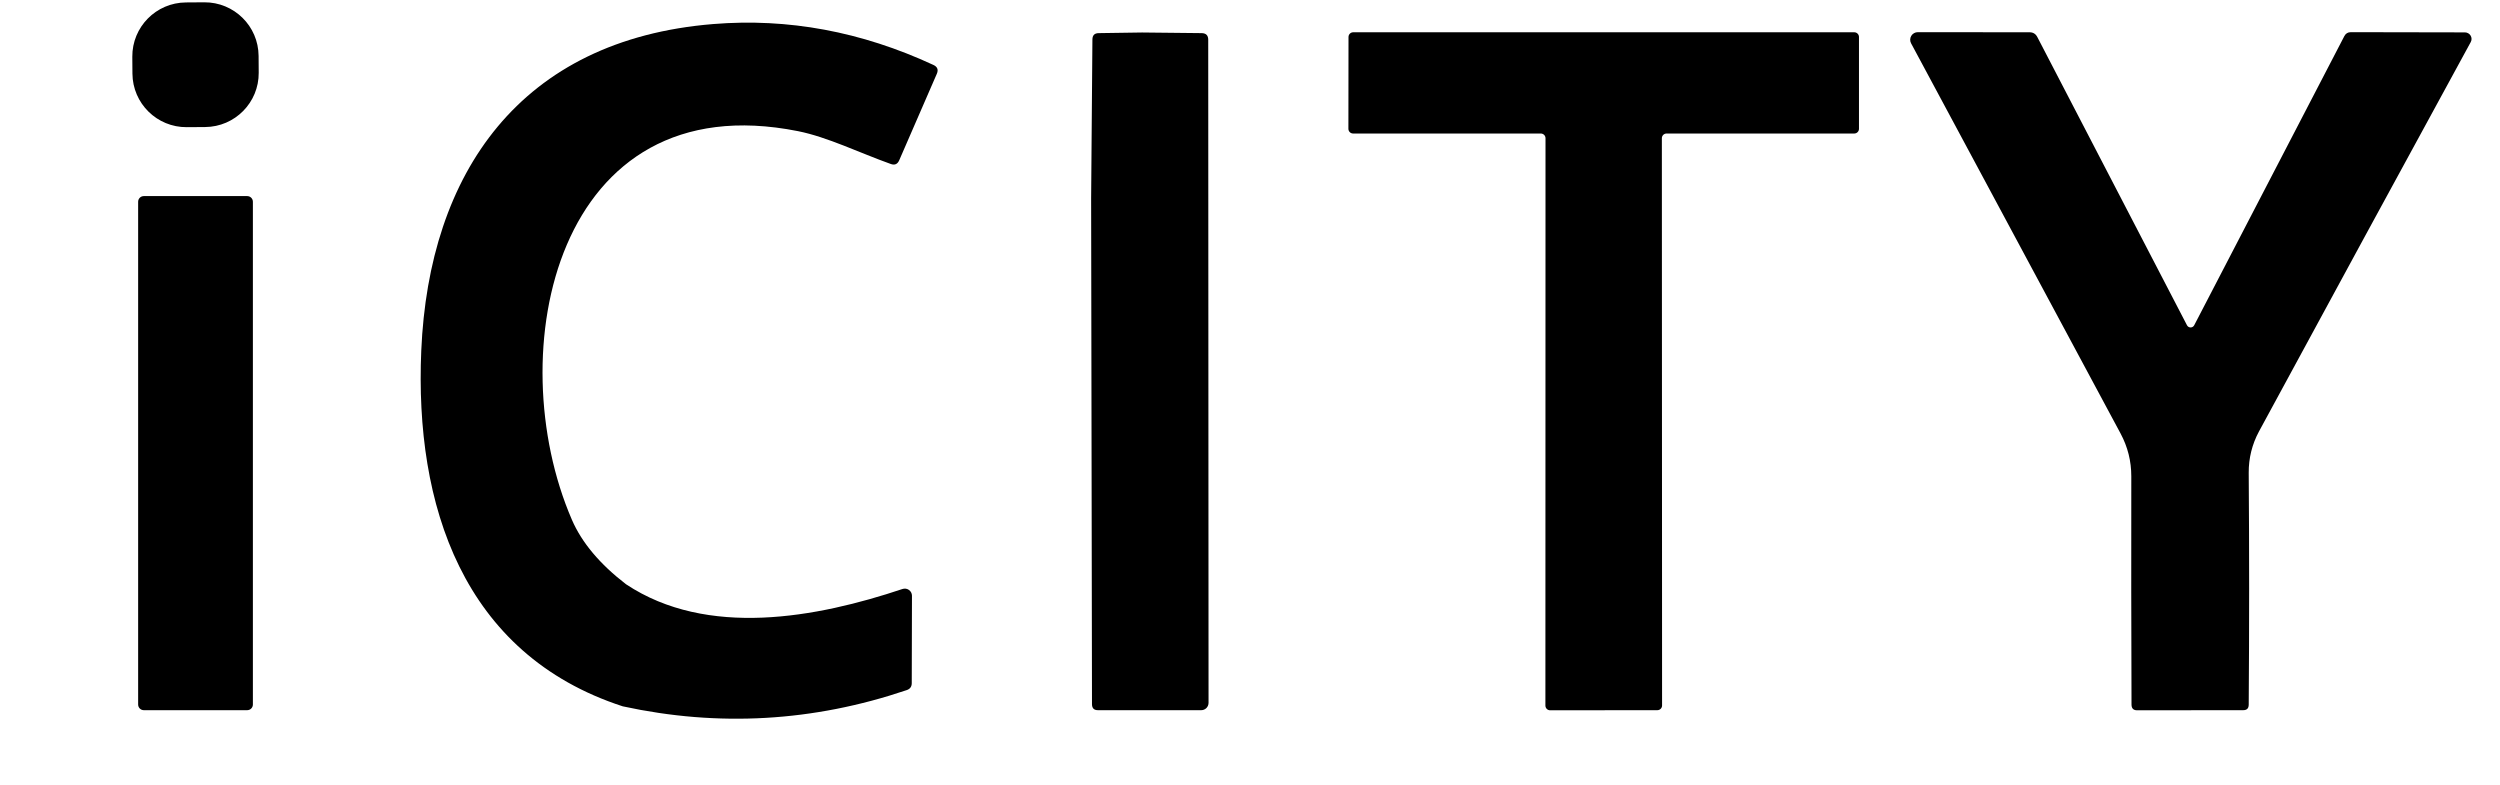 <?xml version="1.0" encoding="UTF-8"?> <svg xmlns="http://www.w3.org/2000/svg" width="551" height="173" viewBox="0 0 551 173" fill="none"> <path d="M45.02 0.51L40.97 0.538C34.403 0.584 29.116 5.943 29.162 12.507L29.188 16.226C29.234 22.79 34.595 28.074 41.162 28.028L45.212 28C51.779 27.954 57.066 22.596 57.02 16.032L56.994 12.313C56.948 5.749 51.587 0.464 45.02 0.51Z" fill="black"></path> <path d="M137.985 128.775C155.881 140.661 180.017 136.142 198.925 129.81C199.161 129.733 199.412 129.711 199.657 129.749C199.903 129.786 200.136 129.881 200.338 130.026C200.54 130.17 200.705 130.36 200.82 130.58C200.934 130.801 200.995 131.045 200.997 131.293L200.95 150.57C200.95 151.338 200.581 151.848 199.843 152.099C179.248 159.066 158.385 160.259 137.256 155.677C101.888 144.168 91.386 111.146 92.846 77.3C94.518 38.088 114.674 8.762 157.176 5.302C173.675 3.952 189.86 6.957 205.73 14.316C206.609 14.724 206.86 15.368 206.484 16.246L198.195 35.311C197.818 36.19 197.191 36.464 196.311 36.135C189.506 33.711 182.372 30.203 175.896 28.909C122.397 18.223 110.129 77.747 126.047 114.559C128.229 119.595 132.209 124.334 137.985 128.775Z" fill="black"></path> <path d="M251.718 7.161L264.857 7.302C265.814 7.318 266.293 7.805 266.293 8.762L266.364 154.9C266.364 155.331 266.195 155.744 265.895 156.049C265.594 156.353 265.187 156.524 264.763 156.524H241.969C241.121 156.524 240.69 156.093 240.674 155.23L240.486 43.737L240.768 8.715C240.768 7.773 241.239 7.302 242.181 7.302L251.718 7.161Z" fill="black"></path> <path d="M366.274 30.462L366.321 155.489C366.321 155.763 366.212 156.027 366.017 156.221C365.823 156.415 365.56 156.524 365.285 156.524L341.644 156.548C341.507 156.548 341.373 156.521 341.247 156.469C341.121 156.417 341.007 156.341 340.911 156.245C340.815 156.148 340.738 156.034 340.686 155.909C340.634 155.783 340.607 155.648 340.607 155.512L340.631 30.462C340.631 30.188 340.522 29.924 340.328 29.73C340.133 29.536 339.87 29.427 339.595 29.427H298.223C298.087 29.427 297.952 29.4 297.826 29.348C297.701 29.296 297.586 29.22 297.49 29.123C297.394 29.027 297.318 28.913 297.266 28.788C297.214 28.662 297.187 28.527 297.187 28.391L297.21 8.15C297.21 7.875 297.319 7.612 297.514 7.417C297.708 7.223 297.972 7.114 298.246 7.114H408.682C408.957 7.114 409.22 7.223 409.414 7.417C409.609 7.612 409.718 7.875 409.718 8.15V28.391C409.718 28.527 409.691 28.662 409.639 28.788C409.587 28.913 409.511 29.027 409.414 29.123C409.318 29.22 409.204 29.296 409.078 29.348C408.953 29.4 408.818 29.427 408.682 29.427H367.31C367.035 29.427 366.771 29.536 366.577 29.73C366.383 29.924 366.274 30.188 366.274 30.462Z" fill="black"></path> <path d="M482.007 71.675C482.082 71.824 482.196 71.949 482.337 72.036C482.479 72.124 482.642 72.17 482.808 72.17C482.974 72.17 483.137 72.124 483.279 72.036C483.42 71.949 483.534 71.824 483.608 71.675L516.692 7.961C516.99 7.381 517.469 7.091 518.128 7.091L543.277 7.138C543.53 7.14 543.778 7.208 543.998 7.334C544.218 7.46 544.401 7.64 544.529 7.856C544.657 8.072 544.726 8.317 544.73 8.567C544.733 8.816 544.671 9.062 544.548 9.279C528.944 37.869 513.388 66.473 497.878 95.094C496.355 97.934 495.602 100.97 495.617 104.203C495.743 121.29 495.743 138.338 495.617 155.348C495.602 156.132 495.201 156.524 494.417 156.524L471.011 156.548C470.21 156.548 469.802 156.14 469.786 155.324C469.724 138.503 469.708 121.722 469.739 104.979C469.739 101.637 468.954 98.499 467.385 95.565C452.001 66.866 436.609 38.198 421.209 9.562C421.069 9.306 420.999 9.019 421.005 8.727C421.011 8.436 421.093 8.152 421.243 7.902C421.393 7.652 421.605 7.446 421.86 7.304C422.114 7.161 422.401 7.088 422.692 7.091L447.323 7.114C448.092 7.114 448.657 7.459 449.018 8.15L482.007 71.675Z" fill="black"></path> <path d="M54.488 43.219H31.694C31.005 43.219 30.446 43.778 30.446 44.467V155.277C30.446 155.966 31.005 156.524 31.694 156.524H54.488C55.177 156.524 55.736 155.966 55.736 155.277V44.467C55.736 43.778 55.177 43.219 54.488 43.219Z" fill="black"></path> </svg> 